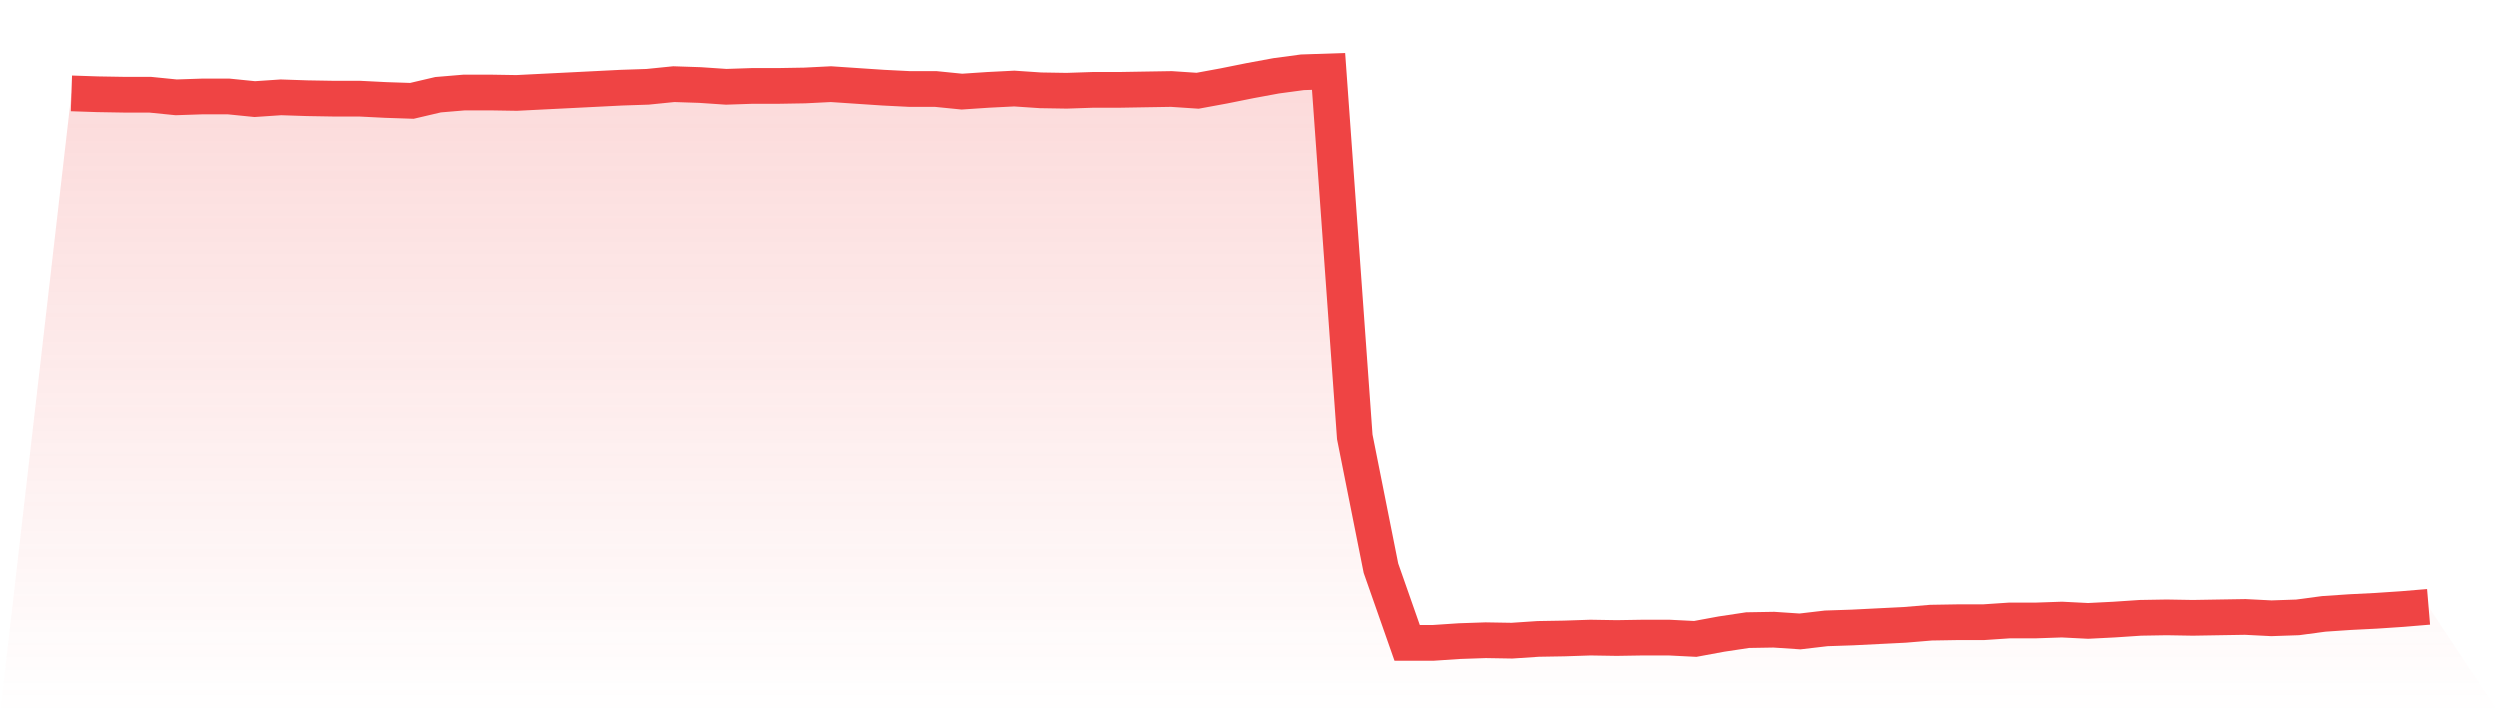 <svg viewBox="0 0 140 40" xmlns="http://www.w3.org/2000/svg">
<defs>
<linearGradient id="gradient" x1="0" x2="0" y1="0" y2="1">
<stop offset="0%" stop-color="#ef4444" stop-opacity="0.2"/>
<stop offset="100%" stop-color="#ef4444" stop-opacity="0"/>
</linearGradient>
</defs>
<path d="M4,5.23 L4,5.23 L5.467,5.279 L6.933,5.304 L8.4,5.304 L9.867,5.451 L11.333,5.402 L12.8,5.402 L14.267,5.55 L15.733,5.451 L17.2,5.5 L18.667,5.525 L20.133,5.525 L21.6,5.599 L23.067,5.648 L24.533,5.304 L26,5.181 L27.467,5.181 L28.933,5.205 L30.4,5.131 L31.867,5.058 L33.333,4.984 L34.8,4.91 L36.267,4.861 L37.733,4.713 L39.2,4.762 L40.667,4.861 L42.133,4.812 L43.6,4.812 L45.067,4.787 L46.533,4.713 L48,4.812 L49.467,4.91 L50.933,4.984 L52.4,4.984 L53.867,5.131 L55.333,5.033 L56.8,4.959 L58.267,5.058 L59.733,5.082 L61.2,5.033 L62.667,5.033 L64.133,5.008 L65.6,4.984 L67.067,5.082 L68.533,4.812 L70,4.517 L71.467,4.246 L72.933,4.049 L74.4,4 L75.867,24.464 L77.333,31.819 L78.8,36 L80.267,36 L81.733,35.902 L83.2,35.852 L84.667,35.877 L86.133,35.779 L87.6,35.754 L89.067,35.705 L90.533,35.729 L92,35.705 L93.467,35.705 L94.933,35.779 L96.4,35.508 L97.867,35.287 L99.333,35.262 L100.8,35.36 L102.267,35.188 L103.733,35.139 L105.2,35.065 L106.667,34.992 L108.133,34.869 L109.6,34.844 L111.067,34.844 L112.533,34.746 L114,34.746 L115.467,34.696 L116.933,34.77 L118.4,34.696 L119.867,34.598 L121.333,34.573 L122.8,34.598 L124.267,34.573 L125.733,34.549 L127.2,34.623 L128.667,34.573 L130.133,34.377 L131.6,34.278 L133.067,34.204 L134.533,34.106 L136,33.983 L140,40 L0,40 z" fill="url(#gradient)"/>
<path d="M4,5.23 L4,5.23 L5.467,5.279 L6.933,5.304 L8.4,5.304 L9.867,5.451 L11.333,5.402 L12.8,5.402 L14.267,5.55 L15.733,5.451 L17.2,5.5 L18.667,5.525 L20.133,5.525 L21.6,5.599 L23.067,5.648 L24.533,5.304 L26,5.181 L27.467,5.181 L28.933,5.205 L30.4,5.131 L31.867,5.058 L33.333,4.984 L34.8,4.91 L36.267,4.861 L37.733,4.713 L39.2,4.762 L40.667,4.861 L42.133,4.812 L43.6,4.812 L45.067,4.787 L46.533,4.713 L48,4.812 L49.467,4.91 L50.933,4.984 L52.4,4.984 L53.867,5.131 L55.333,5.033 L56.8,4.959 L58.267,5.058 L59.733,5.082 L61.2,5.033 L62.667,5.033 L64.133,5.008 L65.6,4.984 L67.067,5.082 L68.533,4.812 L70,4.517 L71.467,4.246 L72.933,4.049 L74.4,4 L75.867,24.464 L77.333,31.819 L78.8,36 L80.267,36 L81.733,35.902 L83.2,35.852 L84.667,35.877 L86.133,35.779 L87.6,35.754 L89.067,35.705 L90.533,35.729 L92,35.705 L93.467,35.705 L94.933,35.779 L96.4,35.508 L97.867,35.287 L99.333,35.262 L100.8,35.36 L102.267,35.188 L103.733,35.139 L105.2,35.065 L106.667,34.992 L108.133,34.869 L109.6,34.844 L111.067,34.844 L112.533,34.746 L114,34.746 L115.467,34.696 L116.933,34.77 L118.4,34.696 L119.867,34.598 L121.333,34.573 L122.8,34.598 L124.267,34.573 L125.733,34.549 L127.2,34.623 L128.667,34.573 L130.133,34.377 L131.6,34.278 L133.067,34.204 L134.533,34.106 L136,33.983" fill="none" stroke="#ef4444" stroke-width="2"/>
</svg>